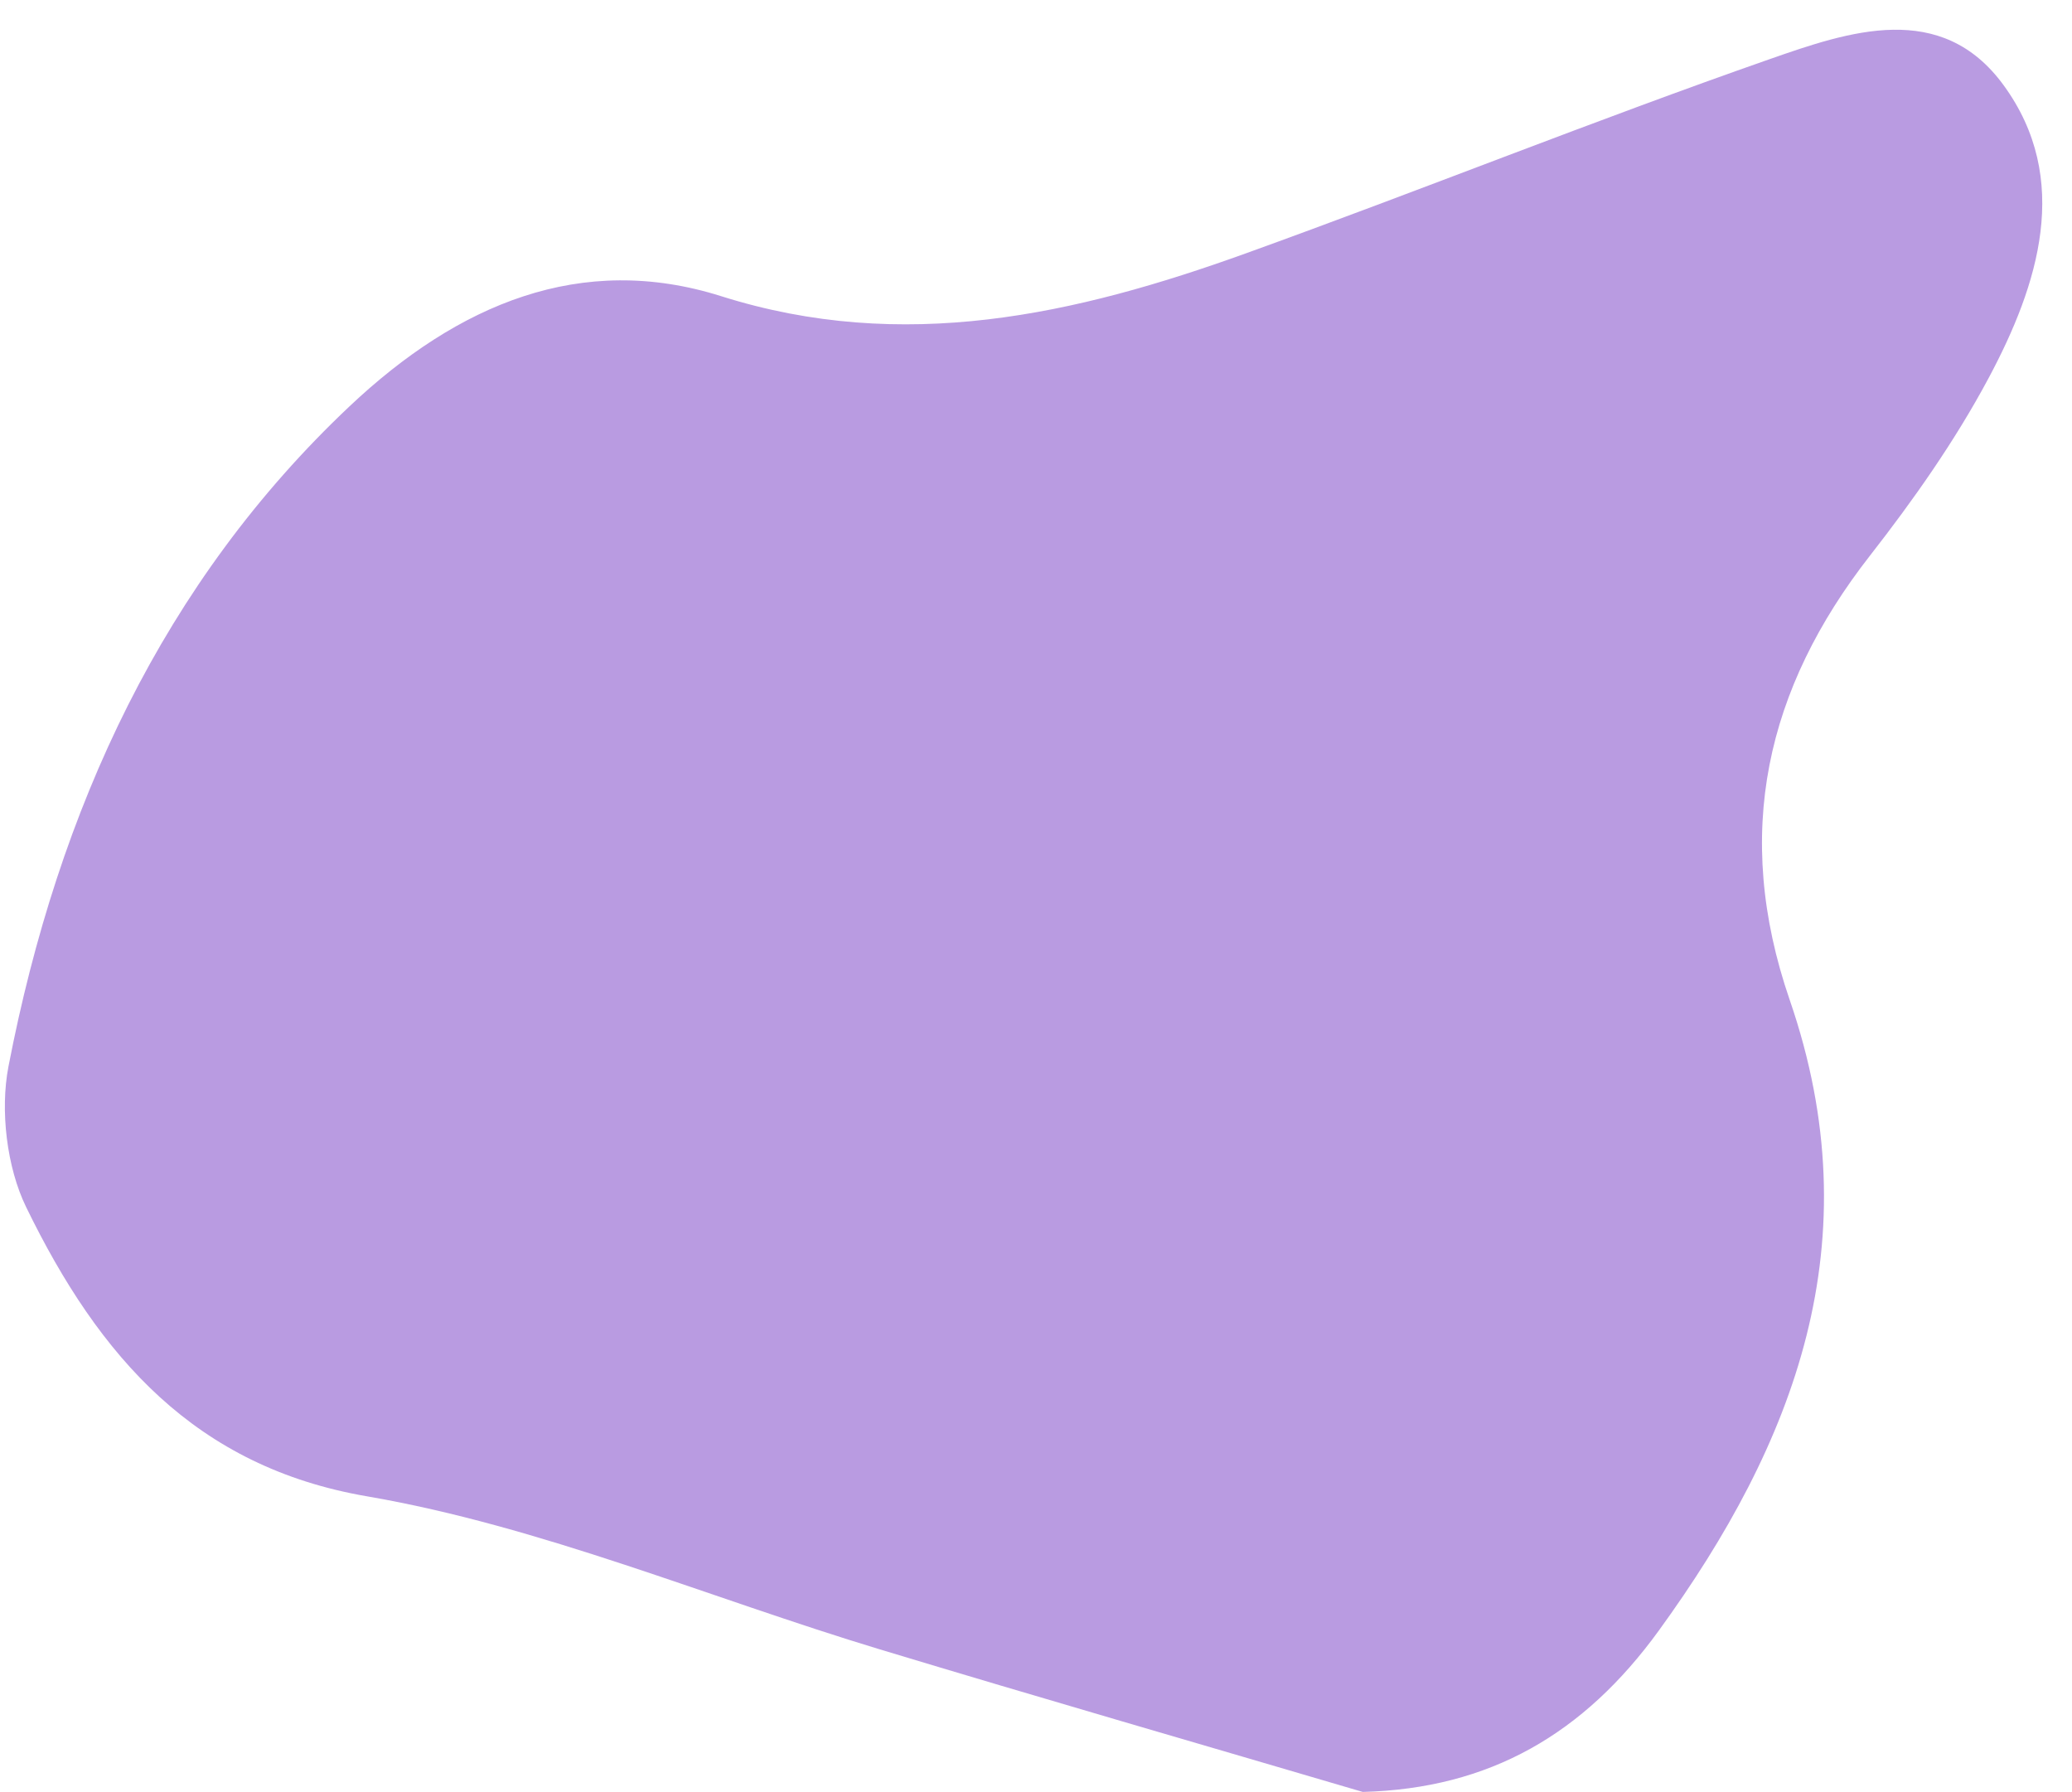 <?xml version="1.0" encoding="UTF-8"?><svg xmlns="http://www.w3.org/2000/svg" xmlns:xlink="http://www.w3.org/1999/xlink" fill="#000000" height="271.2" preserveAspectRatio="xMidYMid meet" version="1" viewBox="119.9 100.5 313.6 271.2" width="313.6" zoomAndPan="magnify"><g id="change1_1"><path d="M 326.156 371.691 C 301.797 364.516 277.402 357.473 253.082 350.121 C 227.199 342.301 201.777 331.484 175.445 326.953 C 149.523 322.5 134.93 305.953 123.84 283.148 C 120.934 277.176 119.895 268.562 121.18 261.906 C 128.742 222.742 144.676 188.535 172.793 162 C 189.227 146.492 207.875 138.637 229.051 145.324 C 256.57 154.023 282.609 148.172 308.547 138.812 C 335.012 129.266 361.188 118.738 387.727 109.457 C 399.73 105.258 413.707 100.473 423.137 113.379 C 433.527 127.609 428.406 143.629 420.883 157.711 C 415.777 167.262 409.484 176.184 402.902 184.617 C 387.254 204.66 382.082 226.602 390.781 251.848 C 403.391 288.445 391.52 318.934 370.969 347.266 C 359.613 362.922 345.379 371.184 326.156 371.691" fill="#b99be1"/></g></svg>